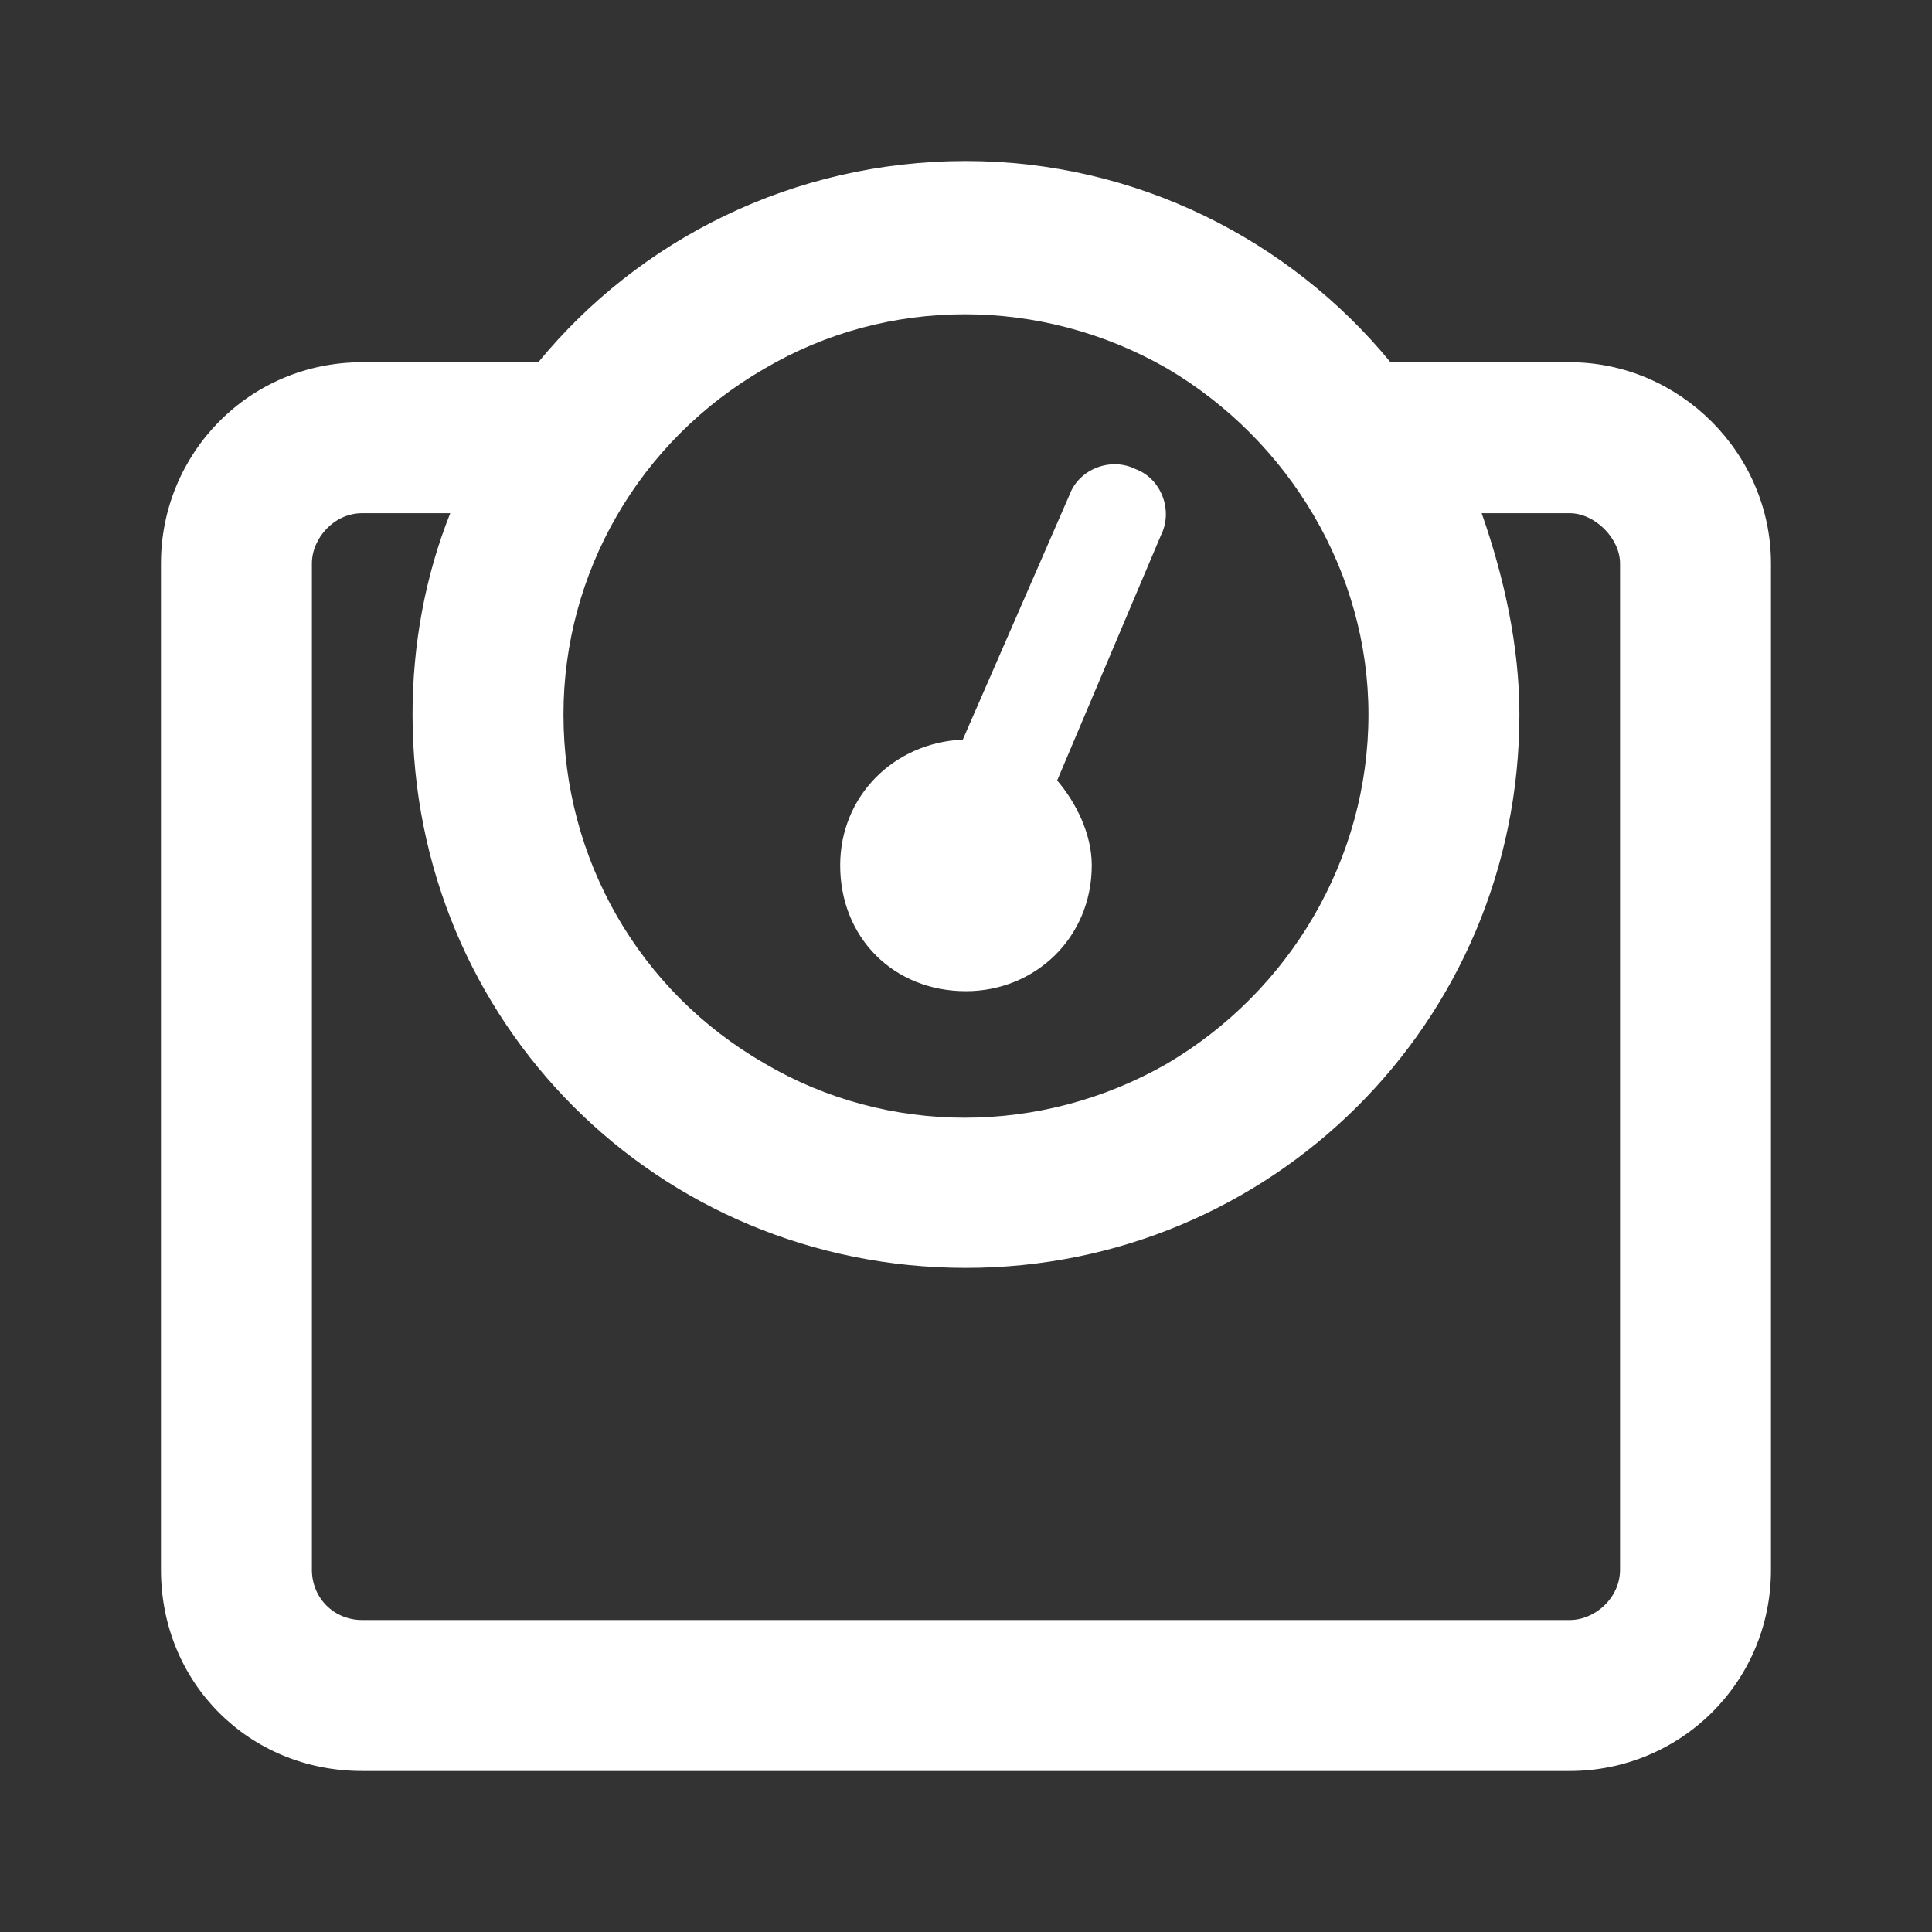 <svg width="32" height="32" viewBox="0 0 32 32" fill="none" xmlns="http://www.w3.org/2000/svg">
<rect x="0" y="0" width="32" height="32" fill="#333333" stroke="none"/>
<path d="M9.333 11.833C9.333 14.229 10.583 16.417 12.666 17.615C14.697 18.812 17.249 18.812 19.333 17.615C21.364 16.417 22.666 14.229 22.666 11.833C22.666 9.49 21.364 7.302 19.333 6.104C17.249 4.906 14.697 4.906 12.666 6.104C10.583 7.302 9.333 9.49 9.333 11.833ZM25.166 11.833C25.166 16.938 21.051 21 15.999 21C10.895 21 6.833 16.938 6.833 11.833C6.833 10.688 7.041 9.542 7.458 8.5H5.999C5.531 8.5 5.166 8.917 5.166 9.333V26C5.166 26.469 5.531 26.833 5.999 26.833H25.999C26.416 26.833 26.833 26.469 26.833 26V9.333C26.833 8.917 26.416 8.5 25.999 8.5H24.541C24.906 9.542 25.166 10.688 25.166 11.833ZM23.031 6H25.999C27.822 6 29.333 7.51 29.333 9.333V26C29.333 27.875 27.822 29.333 25.999 29.333H5.999C4.124 29.333 2.666 27.875 2.666 26V9.333C2.666 7.51 4.124 6 5.999 6H8.916C10.583 3.969 13.135 2.667 15.999 2.667C18.812 2.667 21.364 3.969 23.031 6ZM18.083 14.333C18.083 15.531 17.145 16.417 15.999 16.417C14.801 16.417 13.916 15.531 13.916 14.333C13.916 13.188 14.801 12.302 15.947 12.25L17.718 8.188C17.874 7.771 18.395 7.563 18.812 7.771C19.229 7.927 19.437 8.448 19.229 8.865L17.51 12.927C17.822 13.292 18.083 13.812 18.083 14.333Z" fill="white"/>
</svg>
